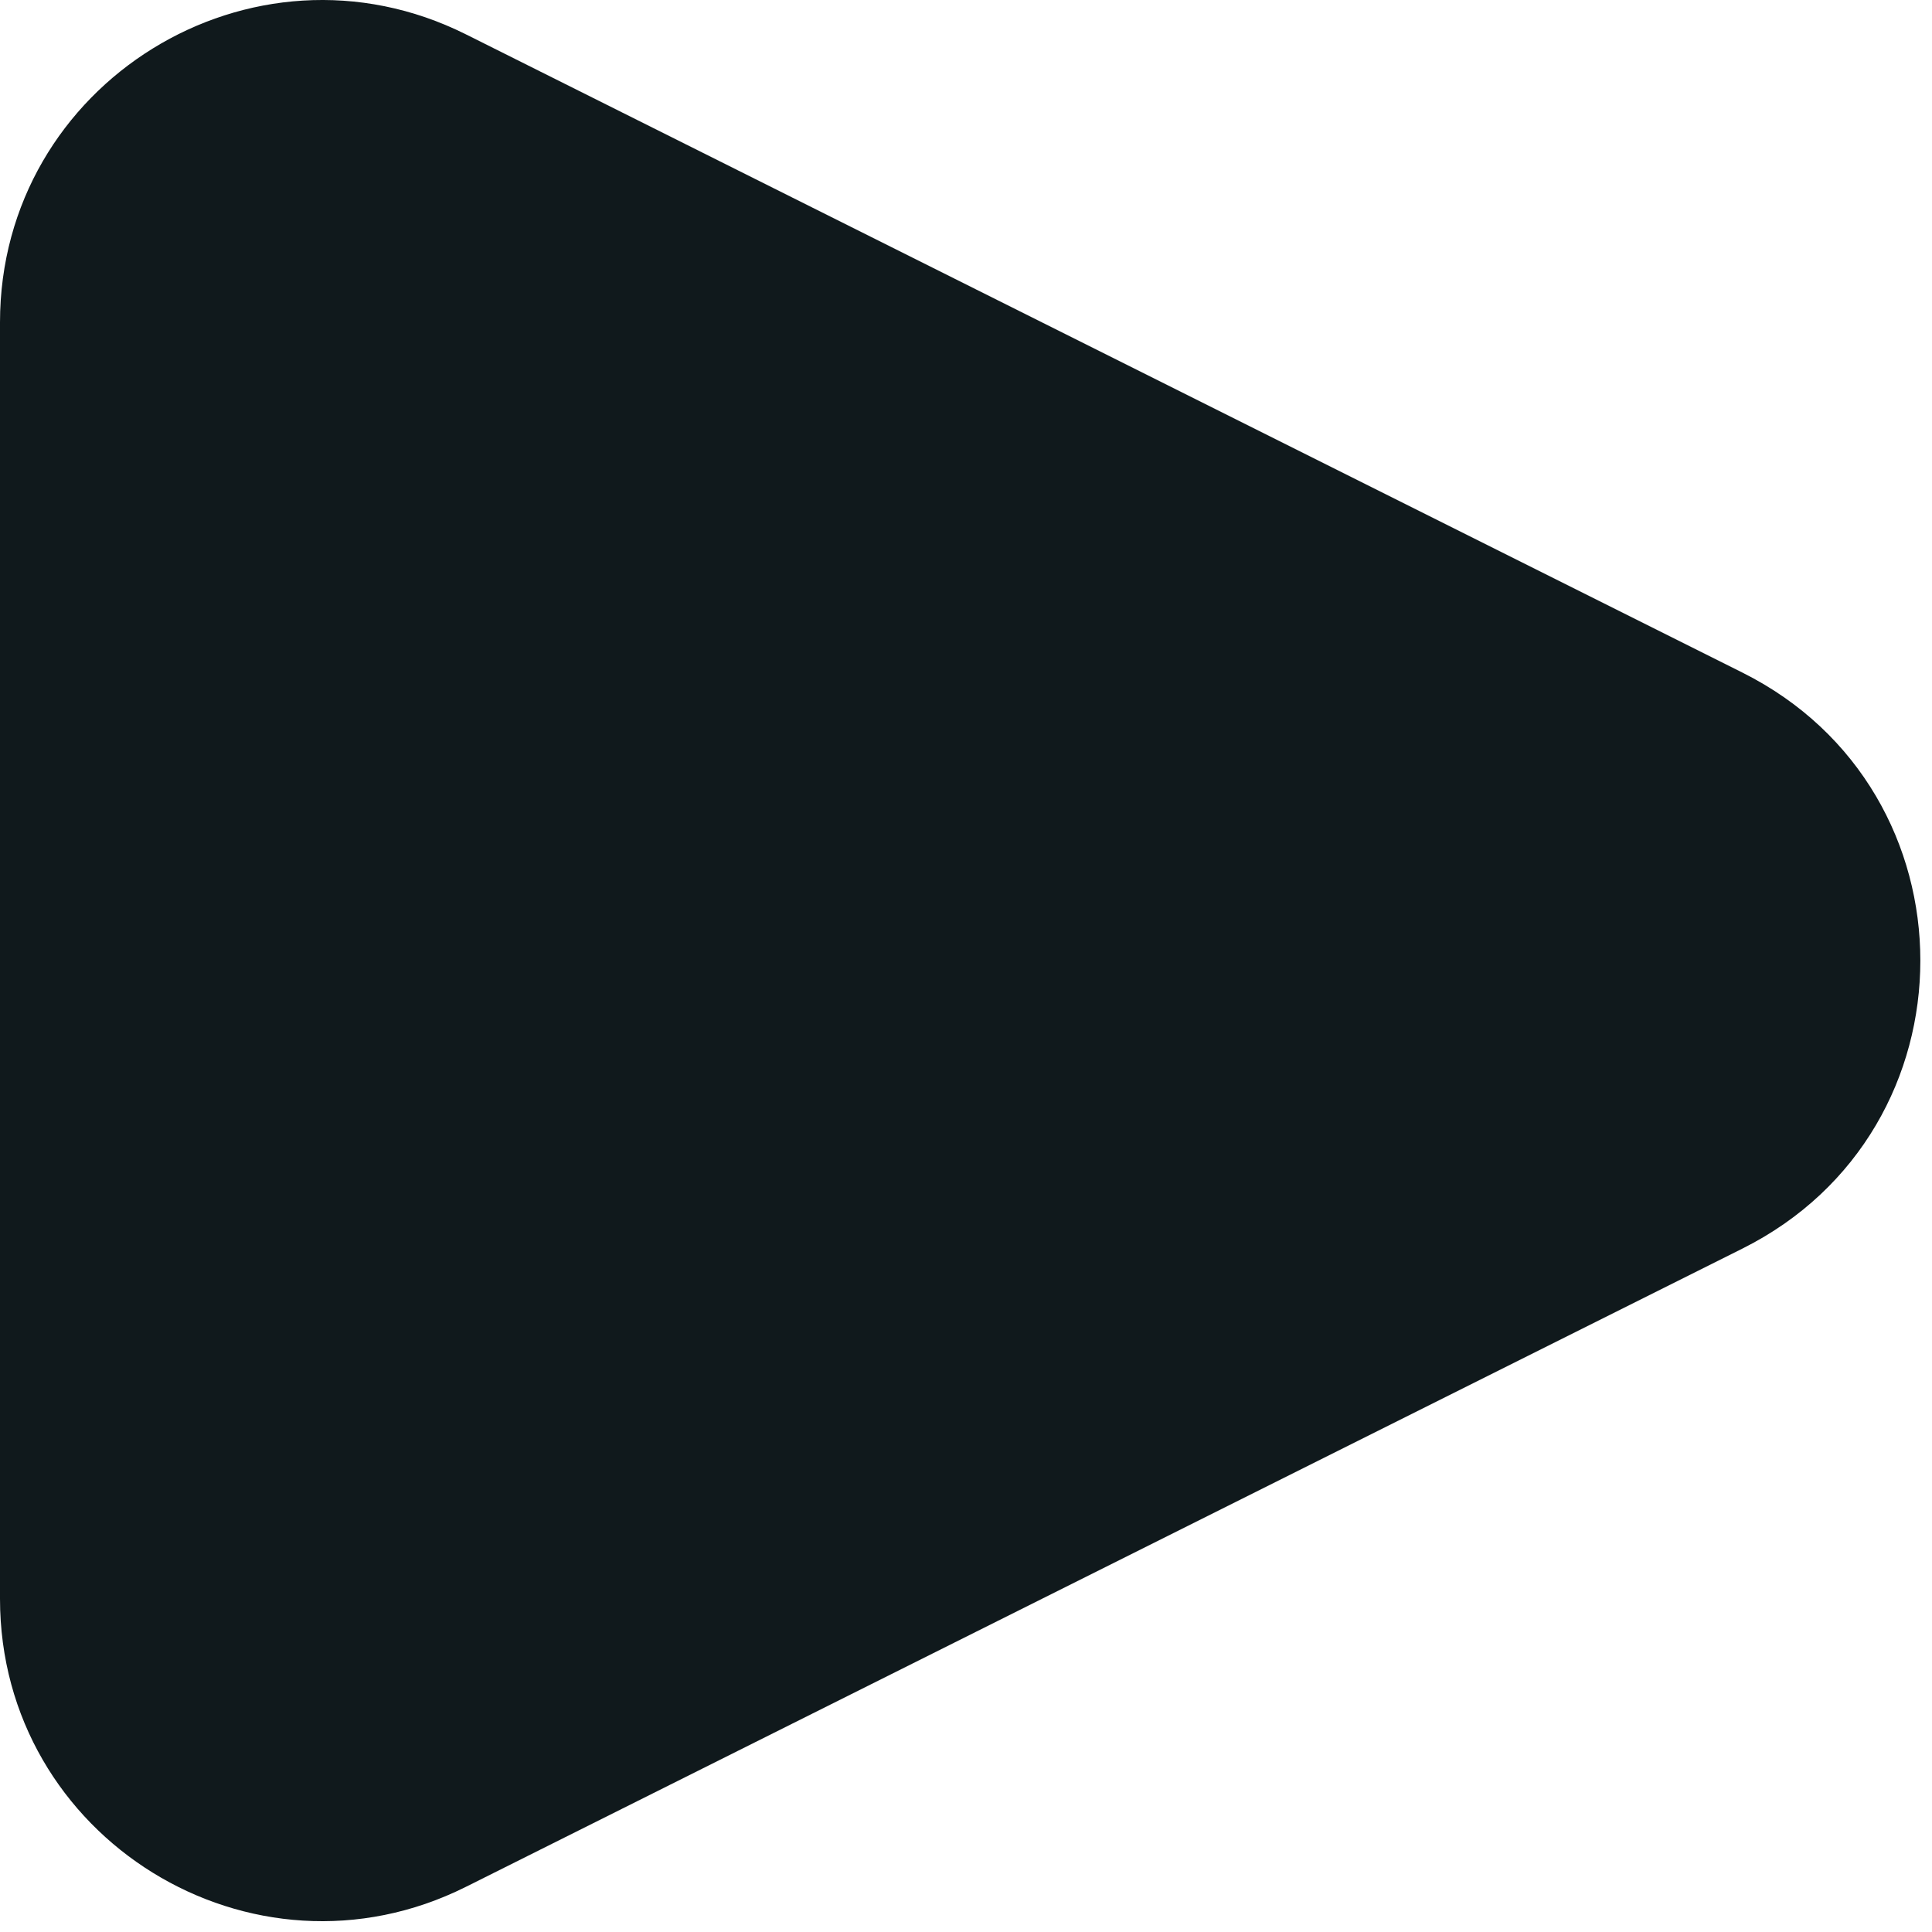 <svg width="15" height="15" viewBox="0 0 15 15" fill="none" xmlns="http://www.w3.org/2000/svg">
<path d="M0 12.413V2.503C0 0.645 1.956 -0.564 3.618 0.267L13.528 5.222C15.37 6.143 15.37 8.773 13.528 9.694L3.618 14.649C1.956 15.48 0 14.271 0 12.413Z" fill="#10191C"/>
</svg>
